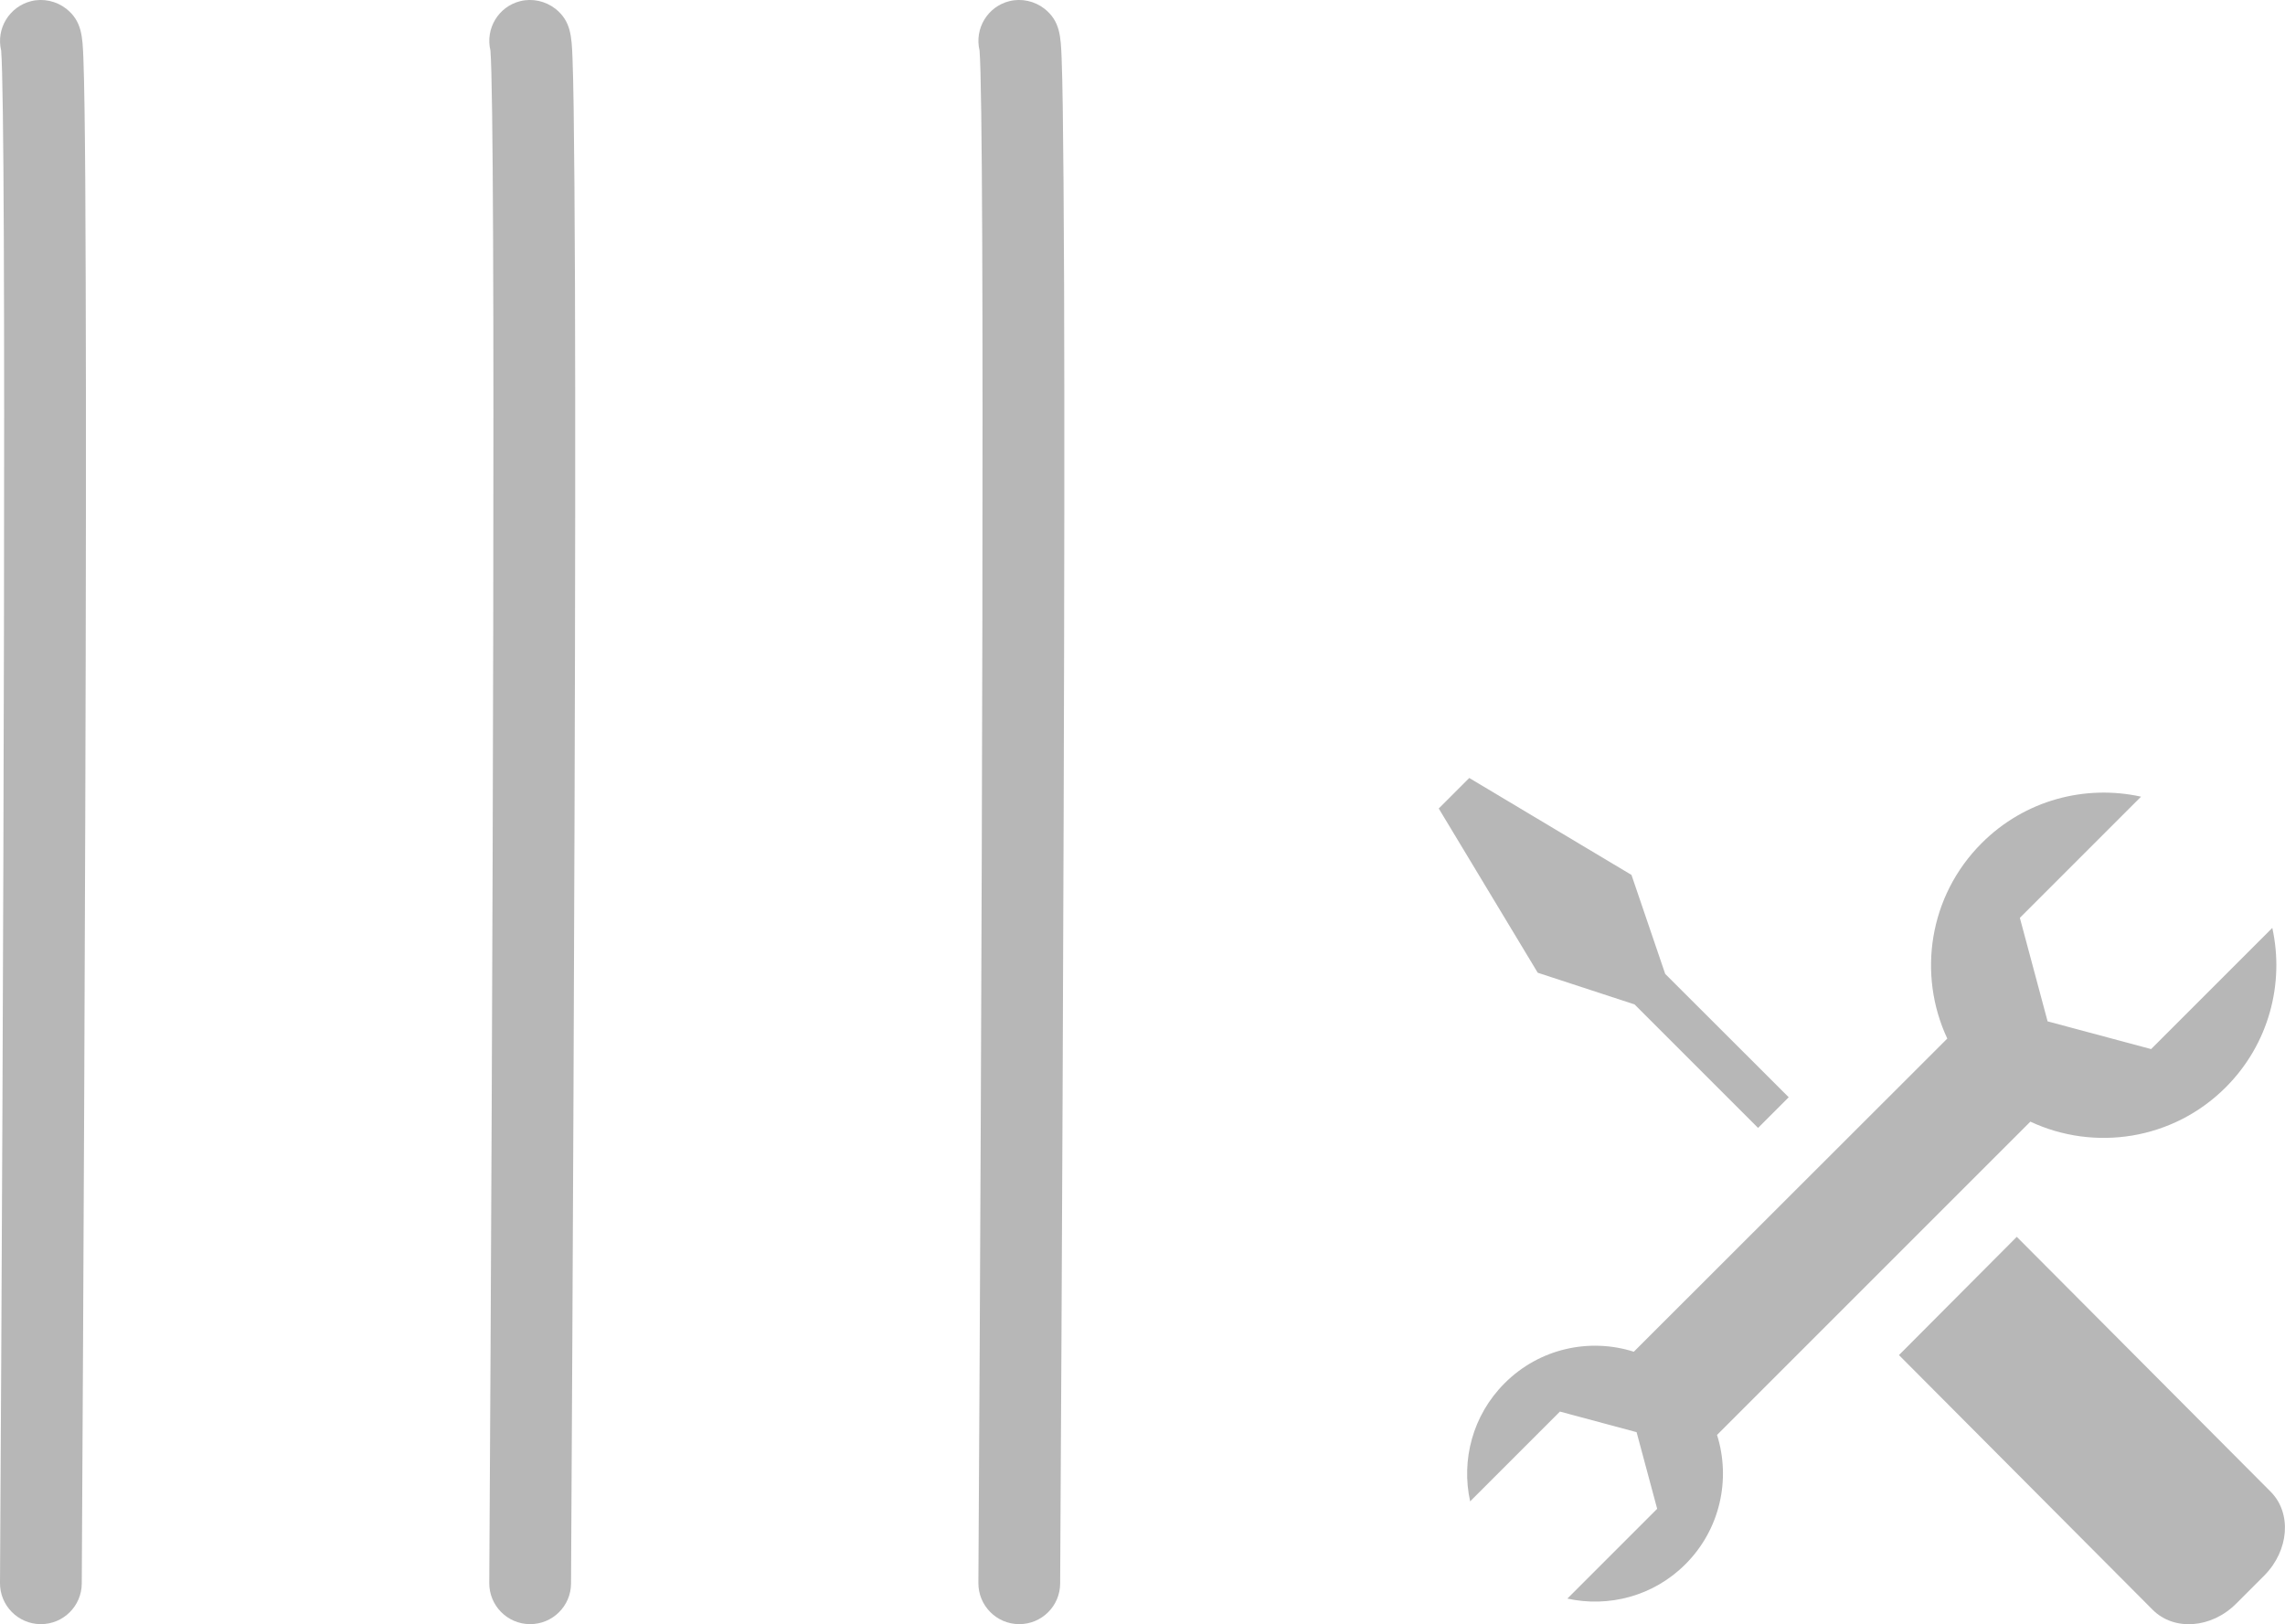 <?xml version="1.0" encoding="UTF-8"?> <!-- Generator: Adobe Illustrator 27.3.1, SVG Export Plug-In . SVG Version: 6.00 Build 0) --> <svg xmlns="http://www.w3.org/2000/svg" xmlns:xlink="http://www.w3.org/1999/xlink" id="Layer_1" x="0px" y="0px" viewBox="0 0 1565 1112.5" style="enable-background:new 0 0 1565 1112.5;" xml:space="preserve"> <style type="text/css"> .st0{fill:#B7B7B7;} .st1{fill:#252525;} </style> <g> <polygon class="st0" points="1119.5,688 1204.1,772.6 1225.1,751.6 1140.5,667.1 1117.4,599.3 1006.3,532.9 985.4,553.8 1053.2,666.3 "></polygon> <path class="st0" d="M1555.1,1021.7l-173.8-174.5l-80.7,81l173.8,174.5c14.6,14.6,40.2,12.8,57.2-4.3l19.3-19.3 C1567.8,1062,1569.8,1036.4,1555.1,1021.7z"></path> <path class="st0" d="M1390.6,768.3c43.8,20.5,97.6,12.7,133.8-23.5c29.6-29.6,40.3-71.1,31.9-109.2l-83,83l-70.9-19l-19-70.9l83-83 c-38.1-8.4-79.6,2.2-109.2,31.9c-36.2,36.2-44,90-23.5,133.8L1119,925.9c-30.2-9.6-64.6-2.4-88.5,21.6c-22,22-29.8,52.7-23.6,80.9 l61.5-61.5l52.5,14.1l14.1,52.5l-61.5,61.5c28.2,6.2,59-1.6,80.9-23.6c23.9-23.9,31.1-58.3,21.6-88.5L1390.6,768.3z"></path> <path class="st0" d="M727.9,74.4c-0.2-15.1-0.5-26.8-0.8-34.8C726.5,25,726.1,14.5,715.4,6c-6.8-5.3-15.8-7.3-24.1-5.2 c-14.9,3.7-24,18.8-20.4,33.8c3.8,47.8,1.6,650.8-0.8,1049.7c-0.1,15.5,12.4,28.1,27.8,28.2c0.1,0,0.1,0,0.2,0 c15.4,0,27.9-12.4,28-27.8c0-2.6,1.6-265.9,2.4-526.5c0.5-153,0.6-275.2,0.3-363.1C728.6,142.8,728.3,102.2,727.9,74.4z"></path> <path class="st0" d="M392.9,74.4c-0.2-15.1-0.5-26.8-0.8-34.8C391.5,25,391.1,14.5,380.4,6c-6.8-5.3-15.8-7.3-24.1-5.2 c-14.9,3.7-24,18.8-20.4,33.8c3.8,47.8,1.6,650.8-0.8,1049.7c-0.1,15.5,12.4,28.1,27.8,28.2c0.1,0,0.1,0,0.2,0 c15.4,0,27.9-12.4,28-27.8c0-2.6,1.6-265.9,2.4-526.5c0.5-153,0.6-275.2,0.3-363.1C393.6,142.8,393.3,102.2,392.9,74.4z"></path> <path class="st0" d="M57.9,74.4c-0.2-15.1-0.5-26.8-0.8-34.8C56.5,25,56.1,14.5,45.4,6c-6.8-5.3-15.8-7.3-24.1-5.2 C6.3,4.6-2.8,19.7,0.8,34.6C4.6,82.4,2.4,685.4,0,1084.3c-0.1,15.5,12.4,28.1,27.8,28.2c0.1,0,0.1,0,0.2,0 c15.4,0,27.9-12.4,28-27.8c0-2.6,1.6-265.9,2.4-526.5c0.5-153,0.6-275.2,0.3-363.1C58.6,142.8,58.3,102.2,57.9,74.4z"></path> </g> <g> <circle class="st1" cx="1075.7" cy="-504.8" r="90.3"></circle> <path class="st0" d="M1075.7-389.5c-63.6,0-115.3-51.7-115.3-115.3c0-63.6,51.7-115.3,115.3-115.3s115.3,51.7,115.3,115.3 C1190.9-441.3,1139.2-389.5,1075.7-389.5z M1075.7-570.1c-36,0-65.3,29.3-65.3,65.3s29.3,65.3,65.3,65.3s65.3-29.3,65.3-65.3 S1111.6-570.1,1075.7-570.1z"></path> </g> </svg> 
